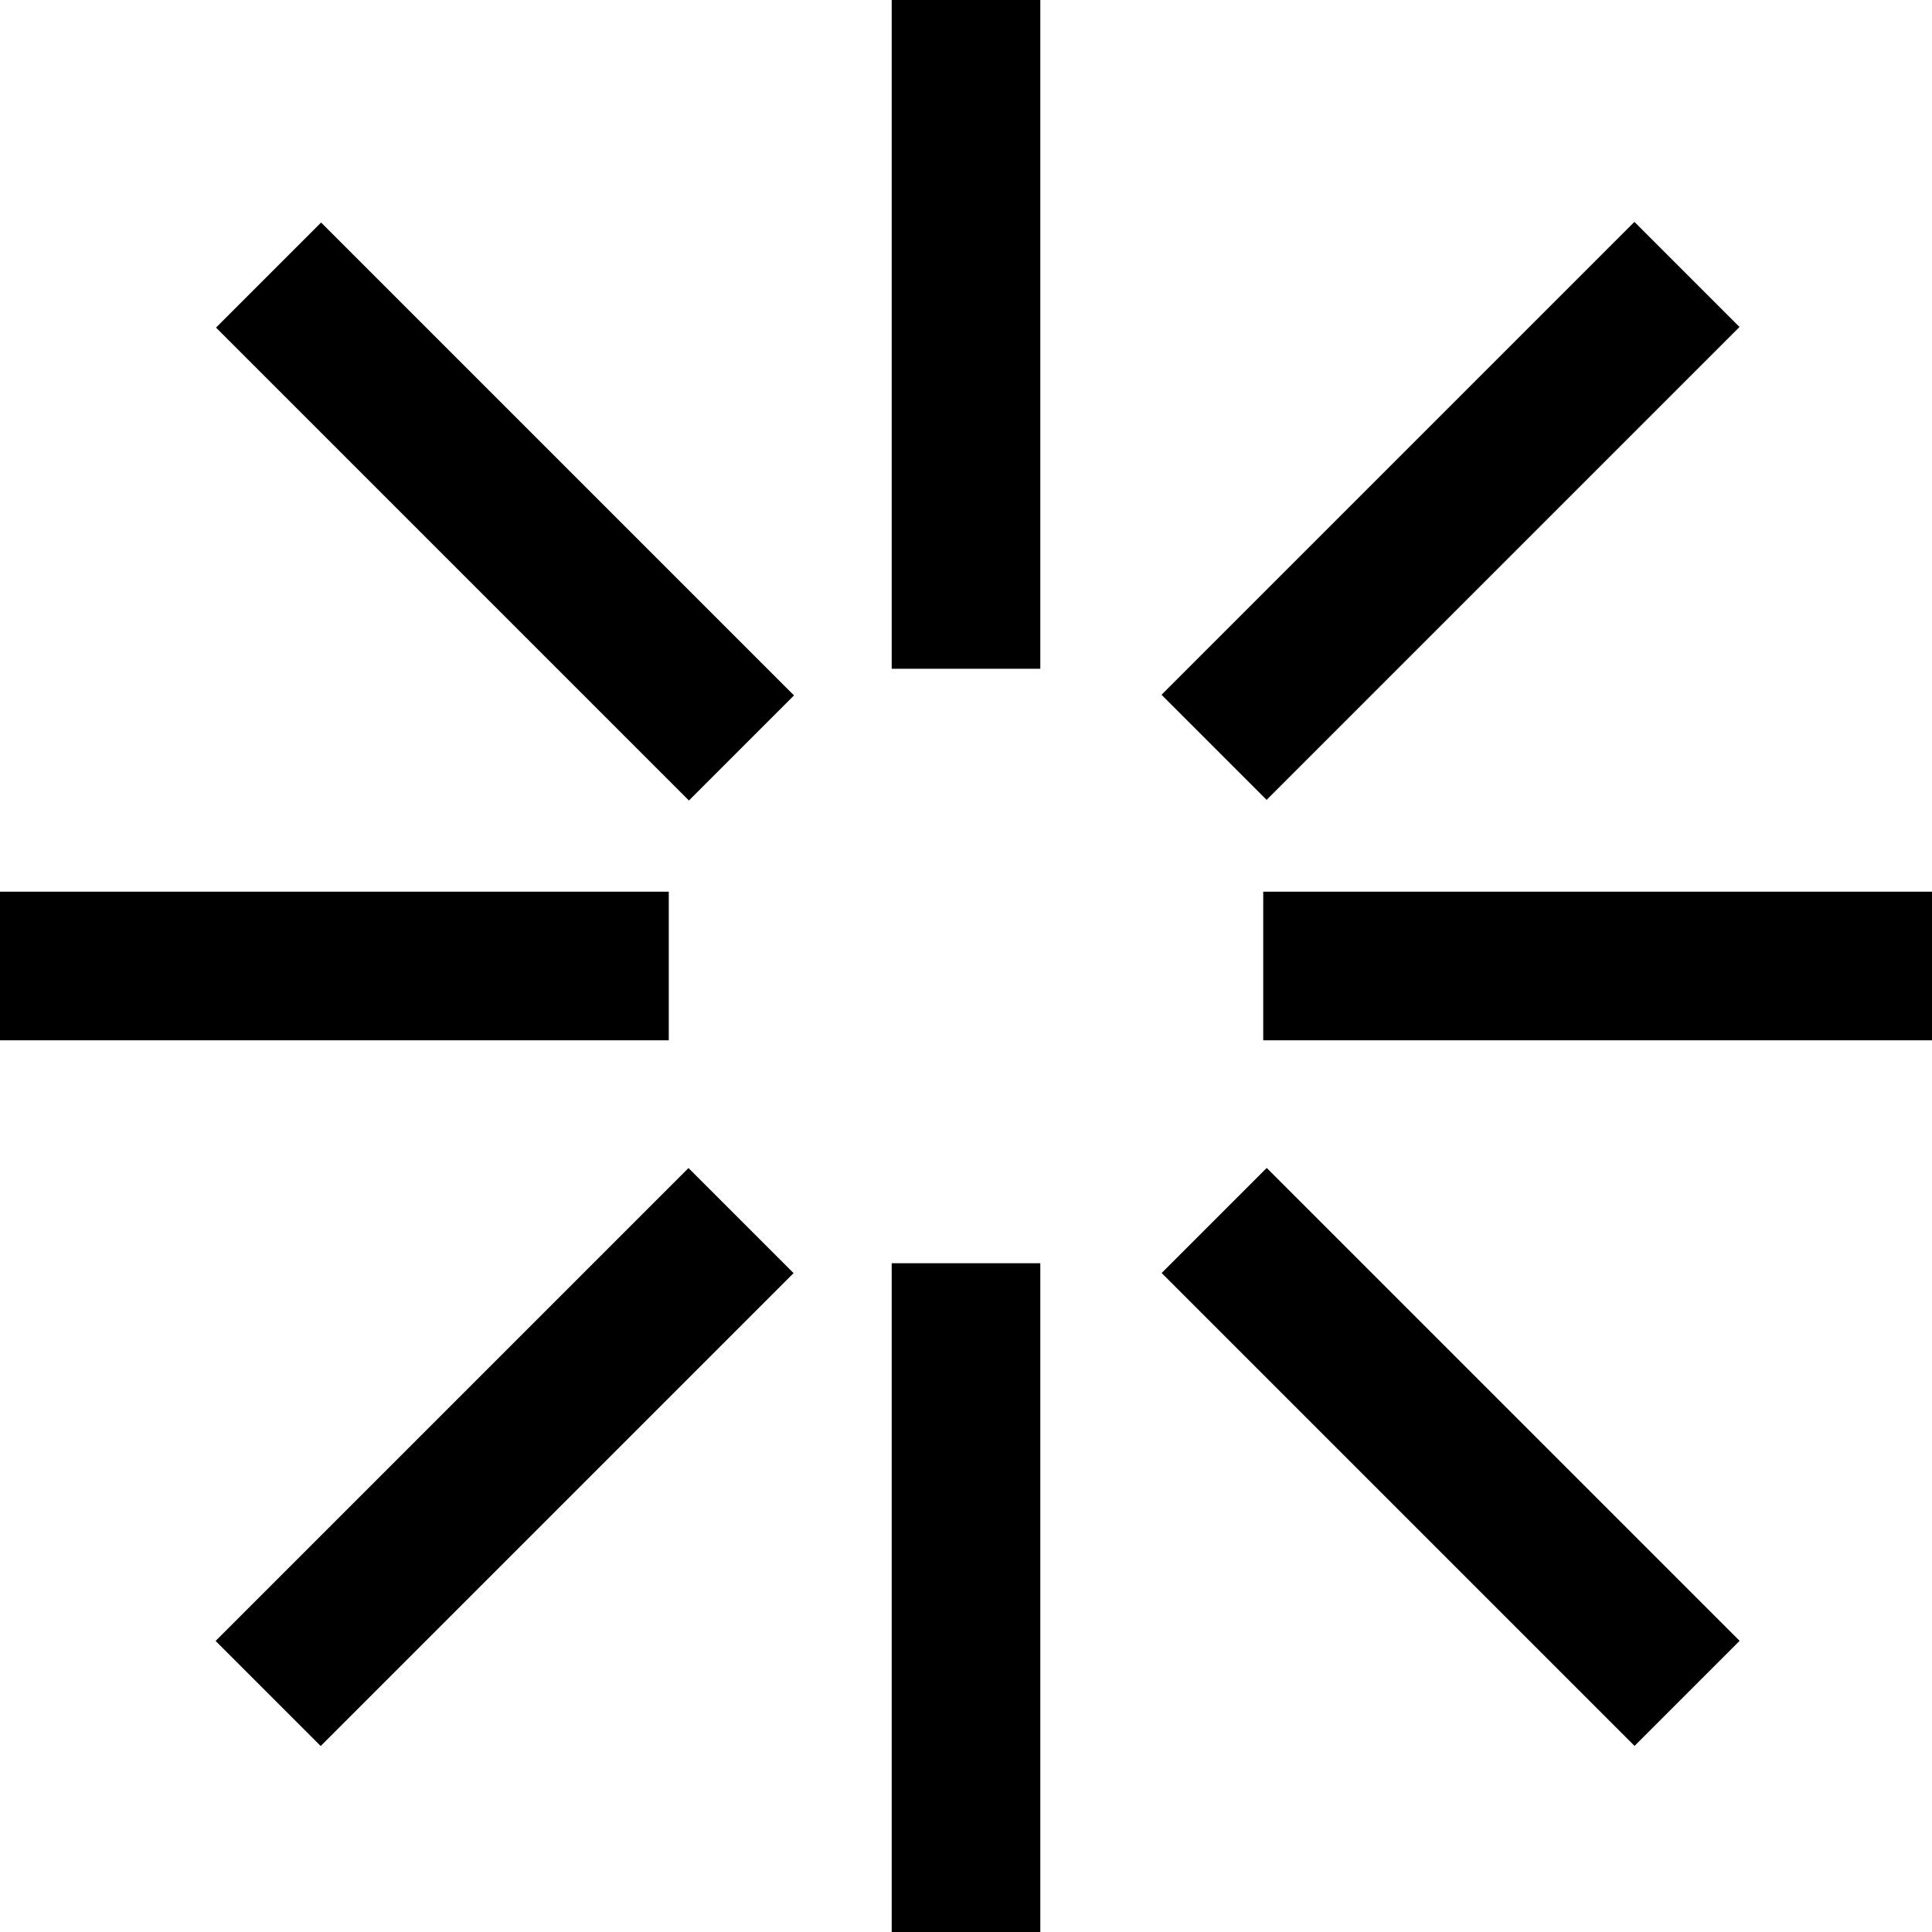 <svg id="0a0c51cc-76dd-421a-8857-5ba338c60b88" data-name="Layer 1" xmlns="http://www.w3.org/2000/svg" width="26" height="26" viewBox="0 0 26 26"><title>marro-08</title><rect y="12" width="9" height="2"/><rect x="17" y="12" width="9" height="2"/><rect x="12" width="2" height="9"/><rect x="12" y="17" width="2" height="9"/><rect x="5.79" y="2.38" width="2" height="9" transform="translate(-2.87 6.82) rotate(-45)"/><rect x="18.52" y="15.1" width="2" height="9" transform="translate(-8.14 19.55) rotate(-45)"/><rect x="2.29" y="18.6" width="9" height="2" transform="translate(-11.87 10.55) rotate(-45)"/><rect x="15.02" y="5.87" width="9" height="2" transform="translate(0.86 15.82) rotate(-45)"/></svg>